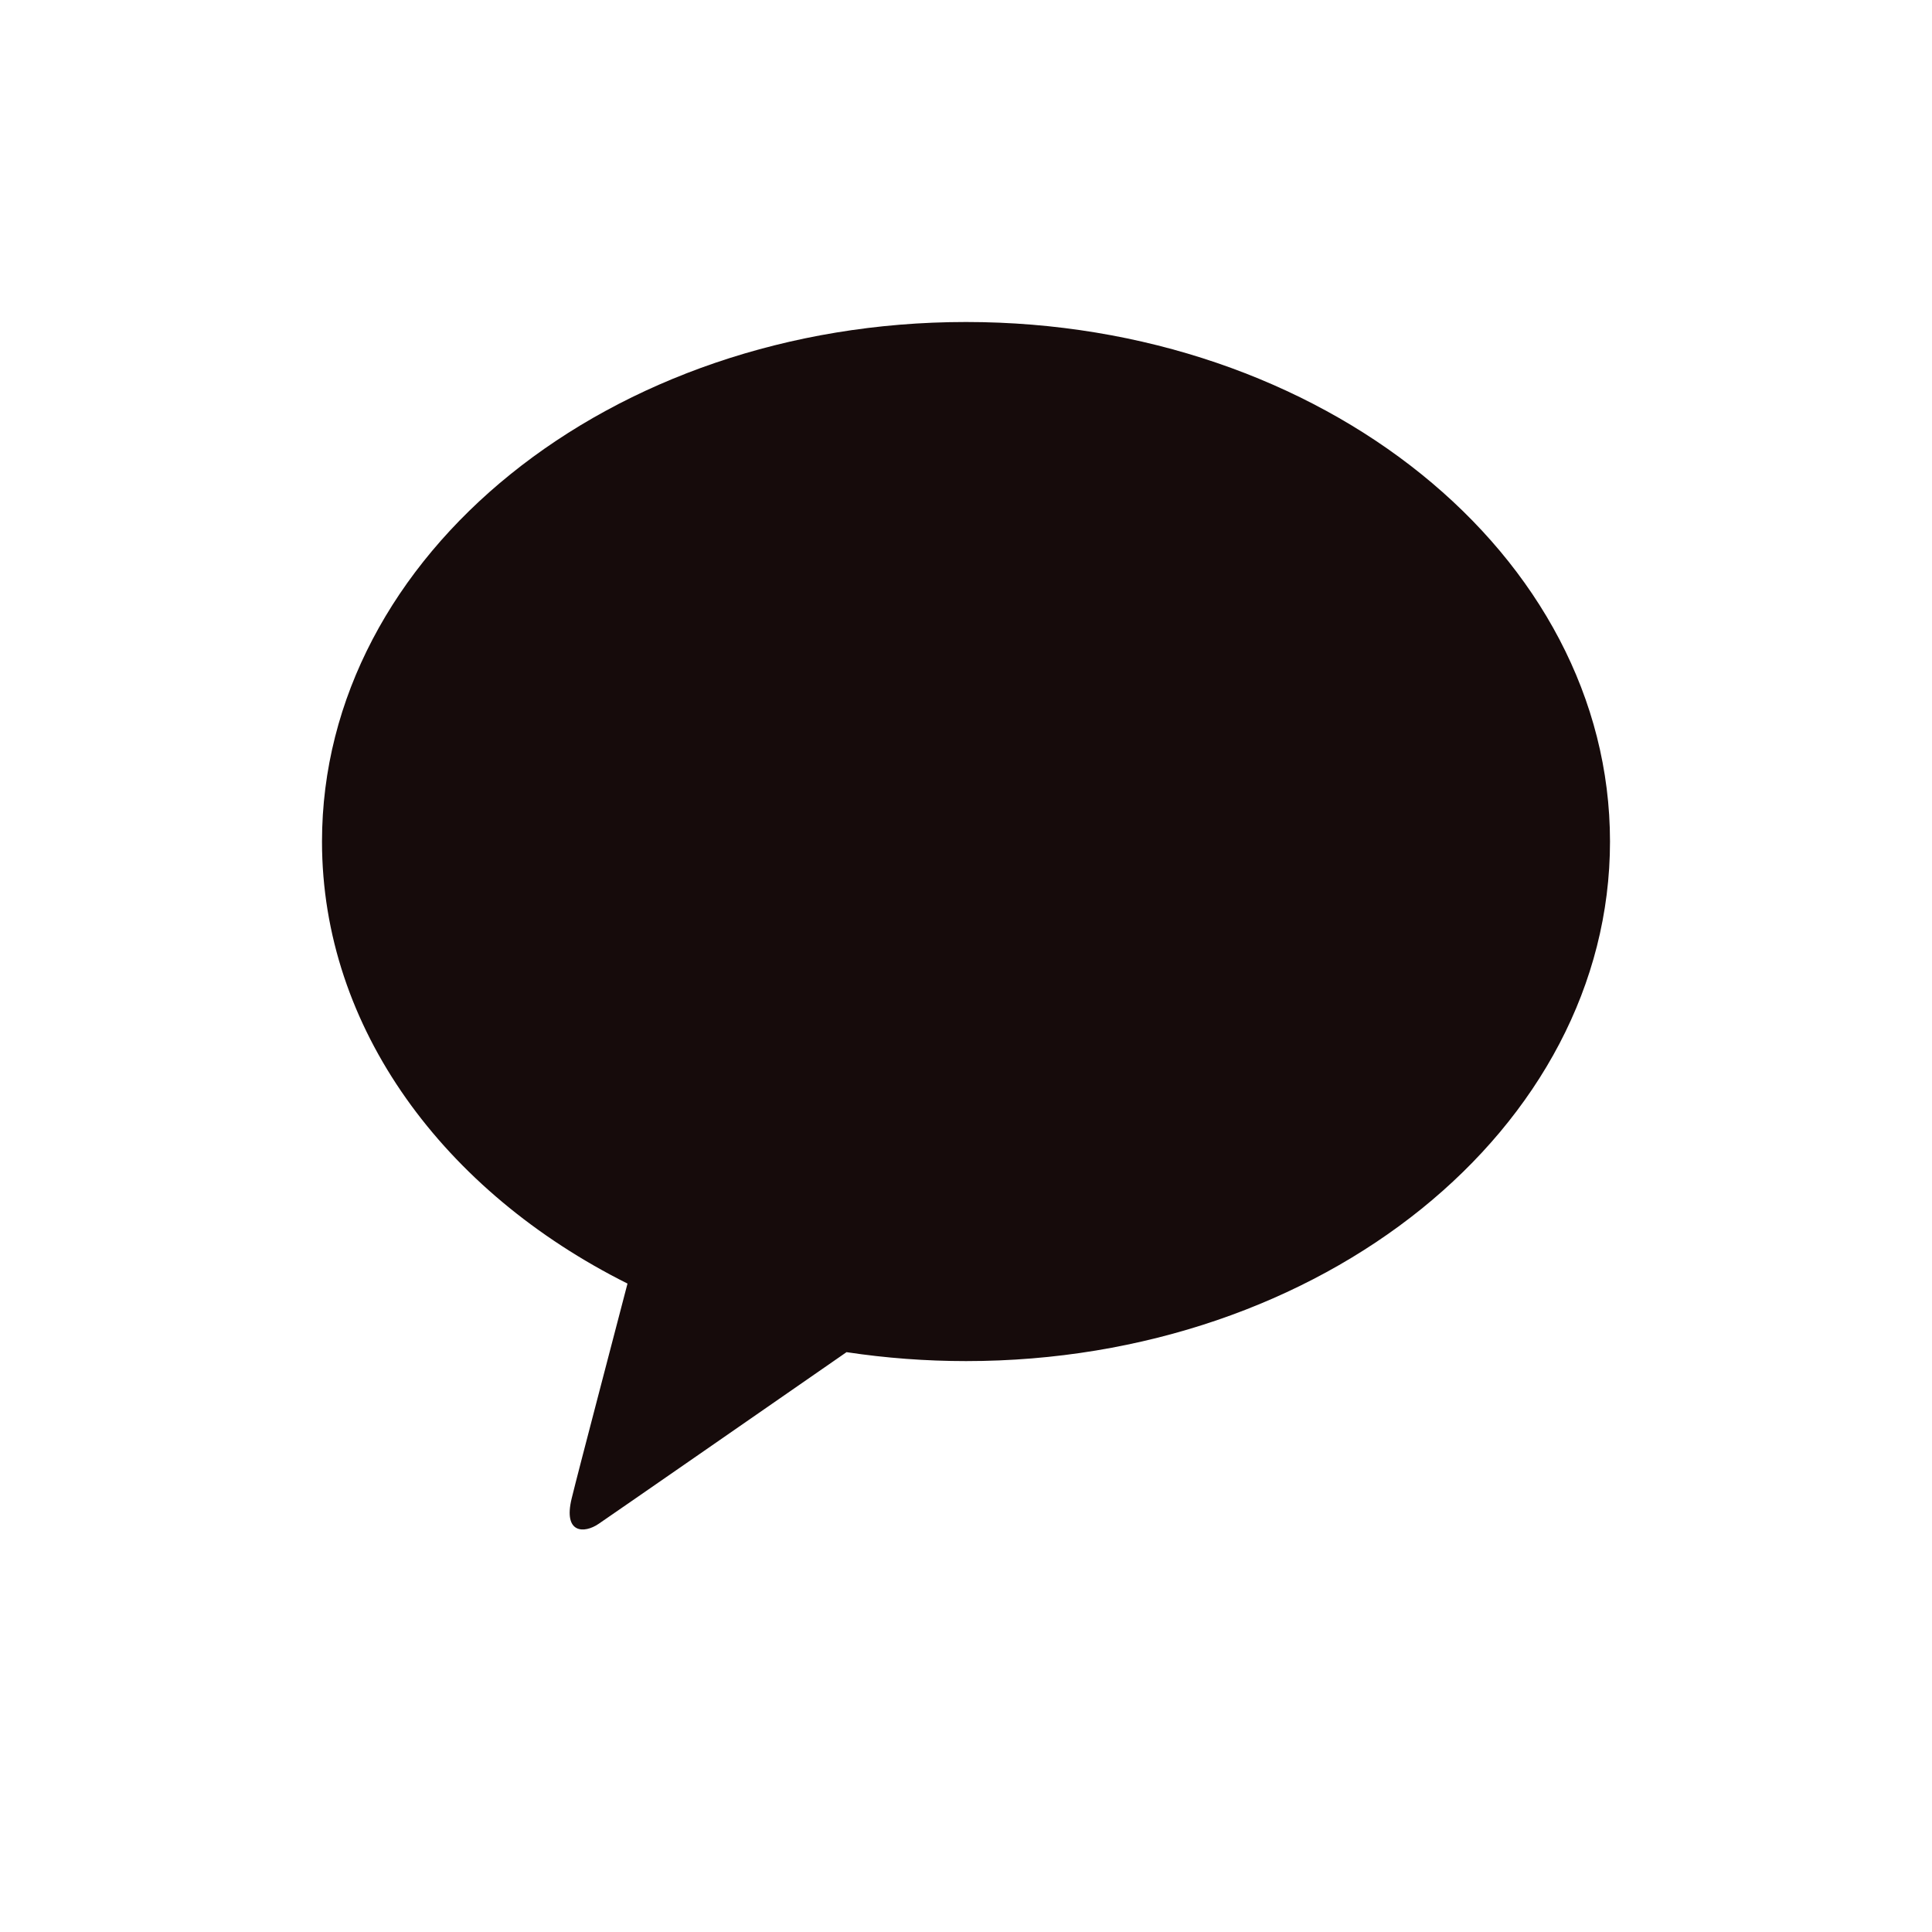 <svg width="24" height="24" viewBox="0 0 24 24" fill="none" xmlns="http://www.w3.org/2000/svg">
<path d="M11.999 4C7.581 4 4 6.889 4 10.454C4 12.774 5.518 14.807 7.795 15.945C7.63 16.582 7.189 18.255 7.102 18.612C6.993 19.056 7.261 19.05 7.436 18.93C7.574 18.837 9.629 17.412 10.516 16.797C11.007 16.871 11.504 16.908 12.001 16.908C16.419 16.908 20 14.018 20 10.454C20 6.89 16.418 4 12.001 4" fill="#160B0B"/>
</svg>

